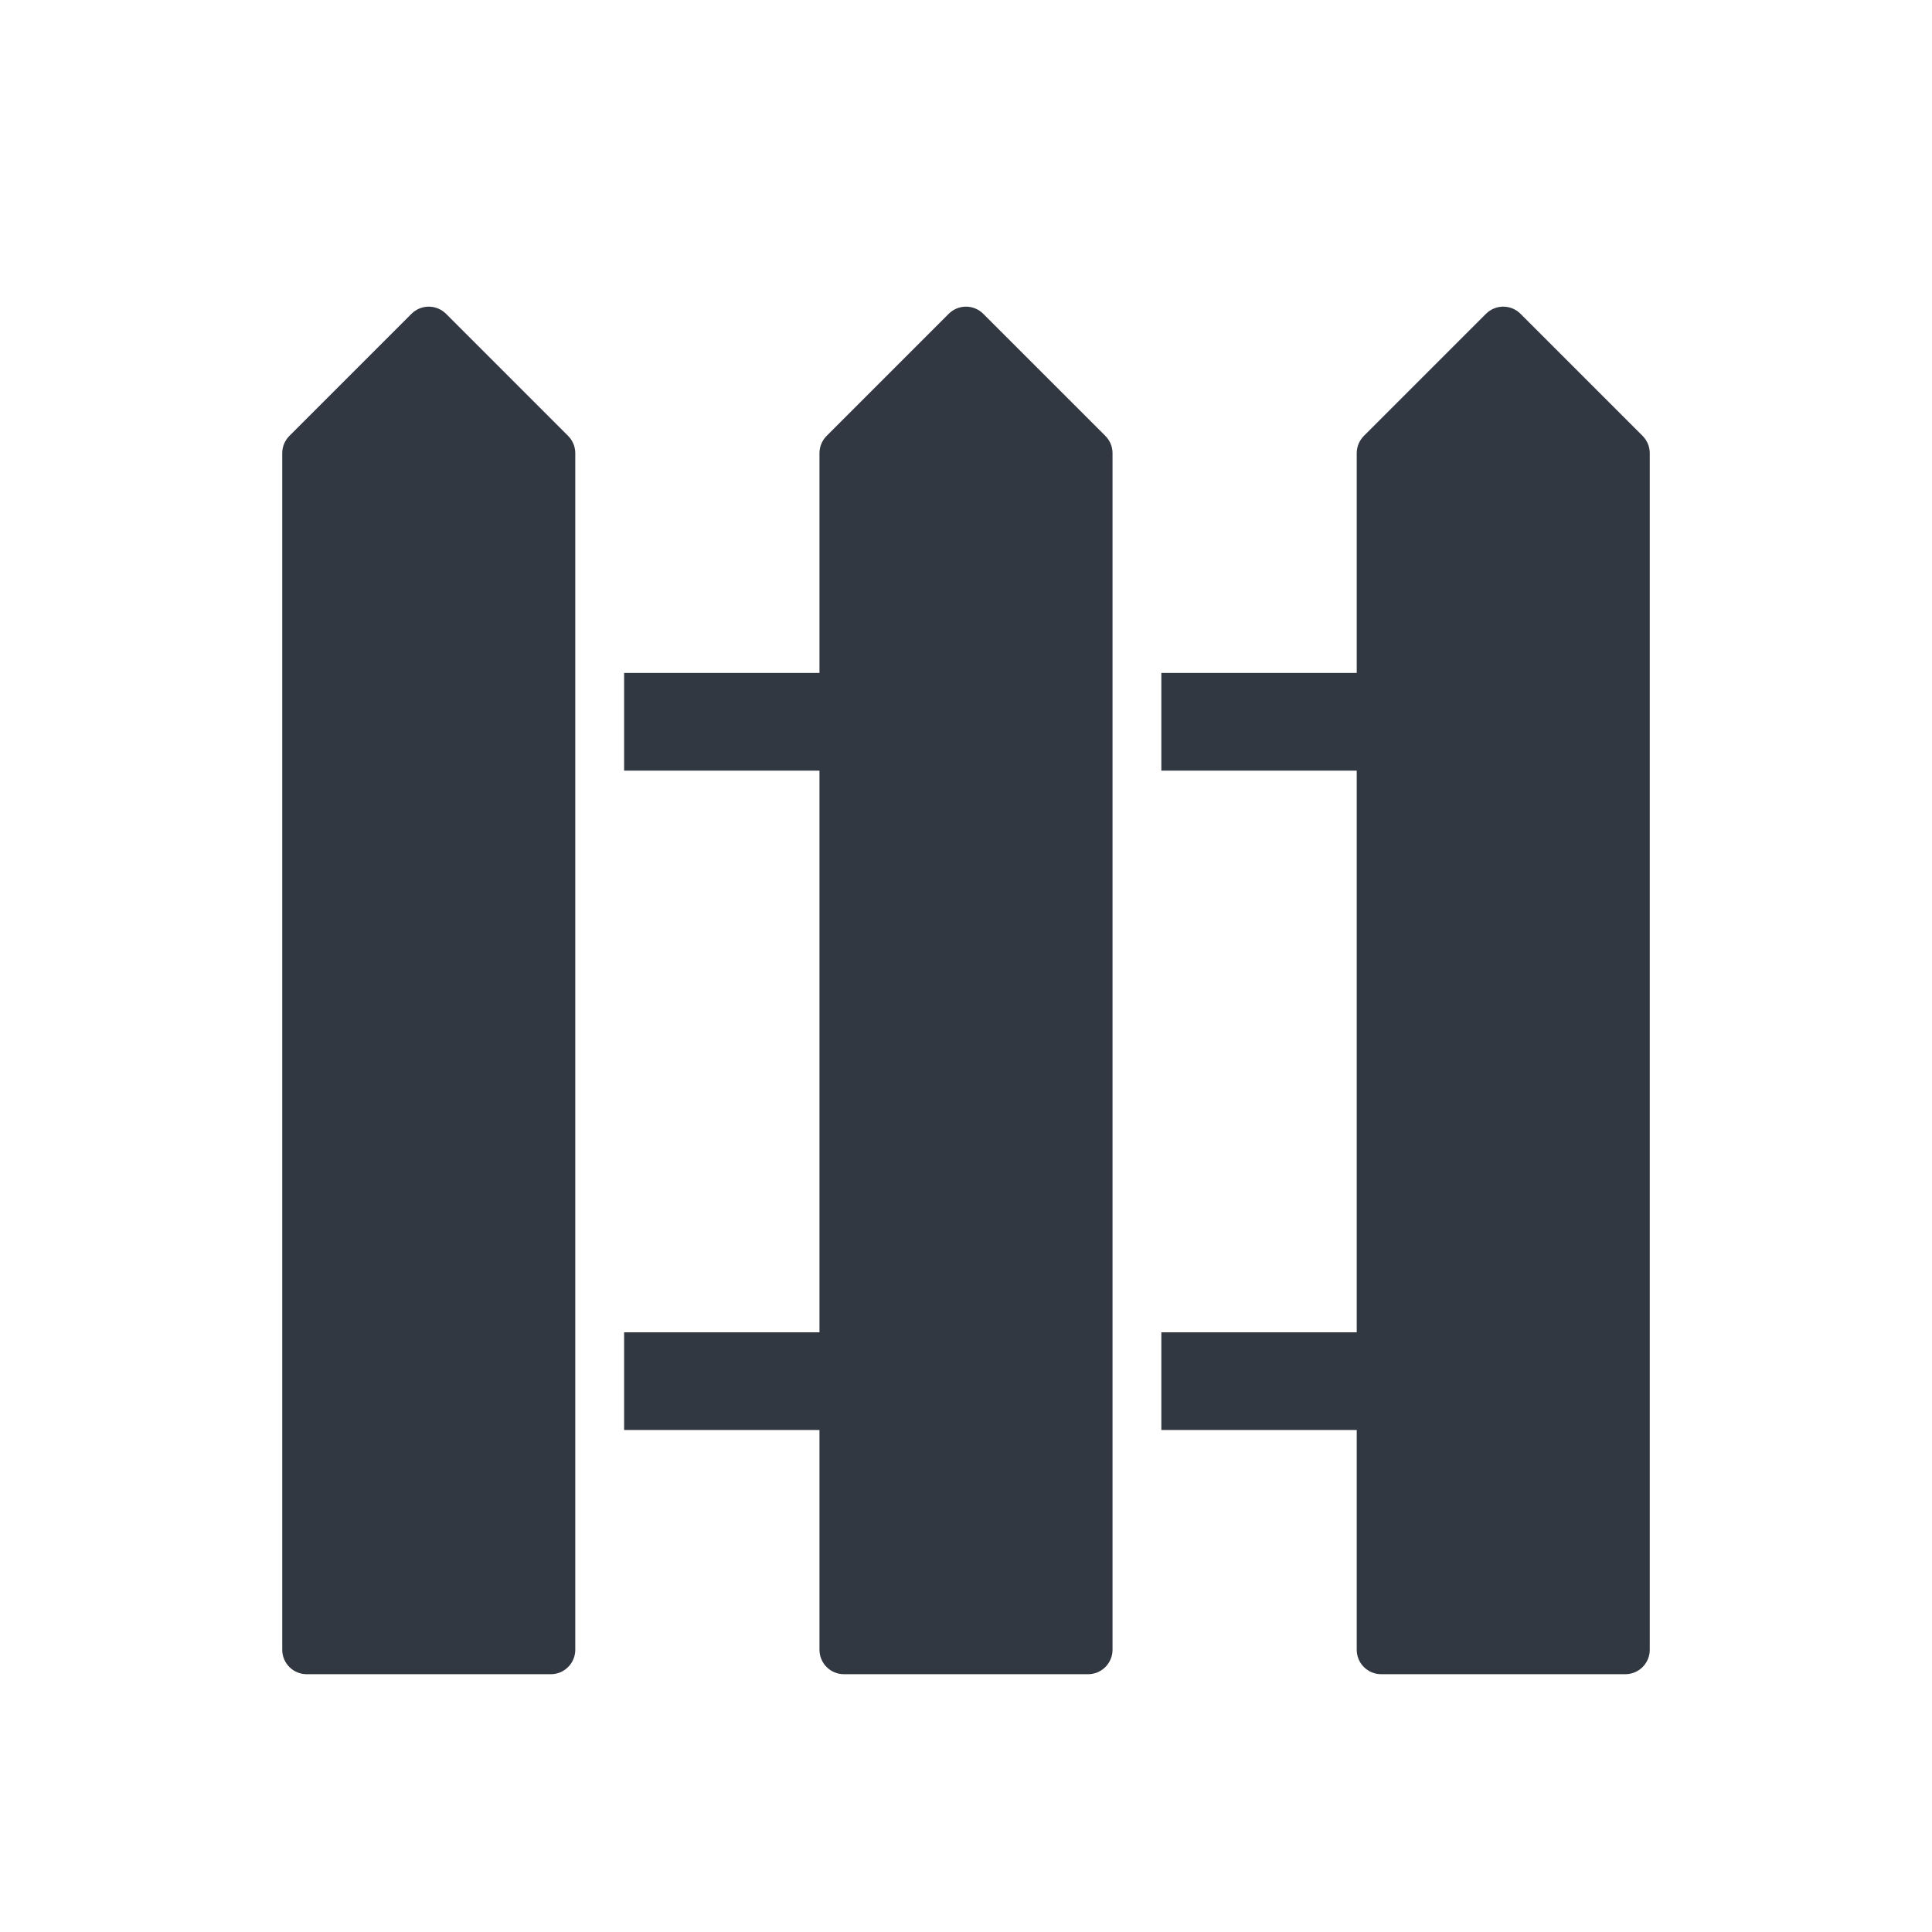 <svg width="71" height="71" viewBox="0 0 71 71" fill="none" xmlns="http://www.w3.org/2000/svg">
<path d="M20.244 61.526H11.269C11.031 61.526 10.803 61.431 10.635 61.263C10.466 61.094 10.372 60.866 10.372 60.628L10.372 16.654C10.372 16.416 10.466 16.188 10.635 16.019L15.122 11.532C15.29 11.364 15.518 11.269 15.756 11.269C15.994 11.269 16.223 11.364 16.391 11.532L20.878 16.019C21.046 16.188 21.141 16.416 21.141 16.654L21.141 60.628C21.141 60.866 21.047 61.094 20.878 61.263C20.71 61.431 20.482 61.526 20.244 61.526Z" fill="#323842"/>
<path d="M40.622 16.019L36.134 11.532C35.966 11.364 35.738 11.269 35.5 11.269C35.262 11.269 35.034 11.364 34.865 11.532L30.378 16.019C30.21 16.188 30.115 16.416 30.115 16.654L30.115 24.731H22.936V28.32H30.115L30.115 48.962H22.936V52.551H30.115L30.115 60.628C30.115 60.866 30.21 61.094 30.378 61.263C30.546 61.431 30.775 61.526 31.013 61.526L39.987 61.526C40.225 61.526 40.453 61.431 40.622 61.263C40.79 61.094 40.885 60.866 40.885 60.628L40.885 16.654C40.885 16.416 40.79 16.188 40.622 16.019Z" fill="#323842"/>
<path d="M60.365 16.019L55.878 11.532C55.71 11.364 55.481 11.269 55.243 11.269C55.006 11.269 54.777 11.364 54.609 11.532L50.122 16.019C49.954 16.188 49.859 16.416 49.859 16.654V24.731H42.679L42.679 28.32H49.859V48.962H42.679V52.551H49.859L49.859 60.628C49.859 60.866 49.953 61.094 50.122 61.263C50.29 61.431 50.518 61.526 50.756 61.526L59.731 61.526C59.969 61.526 60.197 61.431 60.365 61.263C60.534 61.094 60.628 60.866 60.628 60.628L60.628 16.654C60.628 16.416 60.533 16.188 60.365 16.019Z" fill="#323842"/>
</svg>
